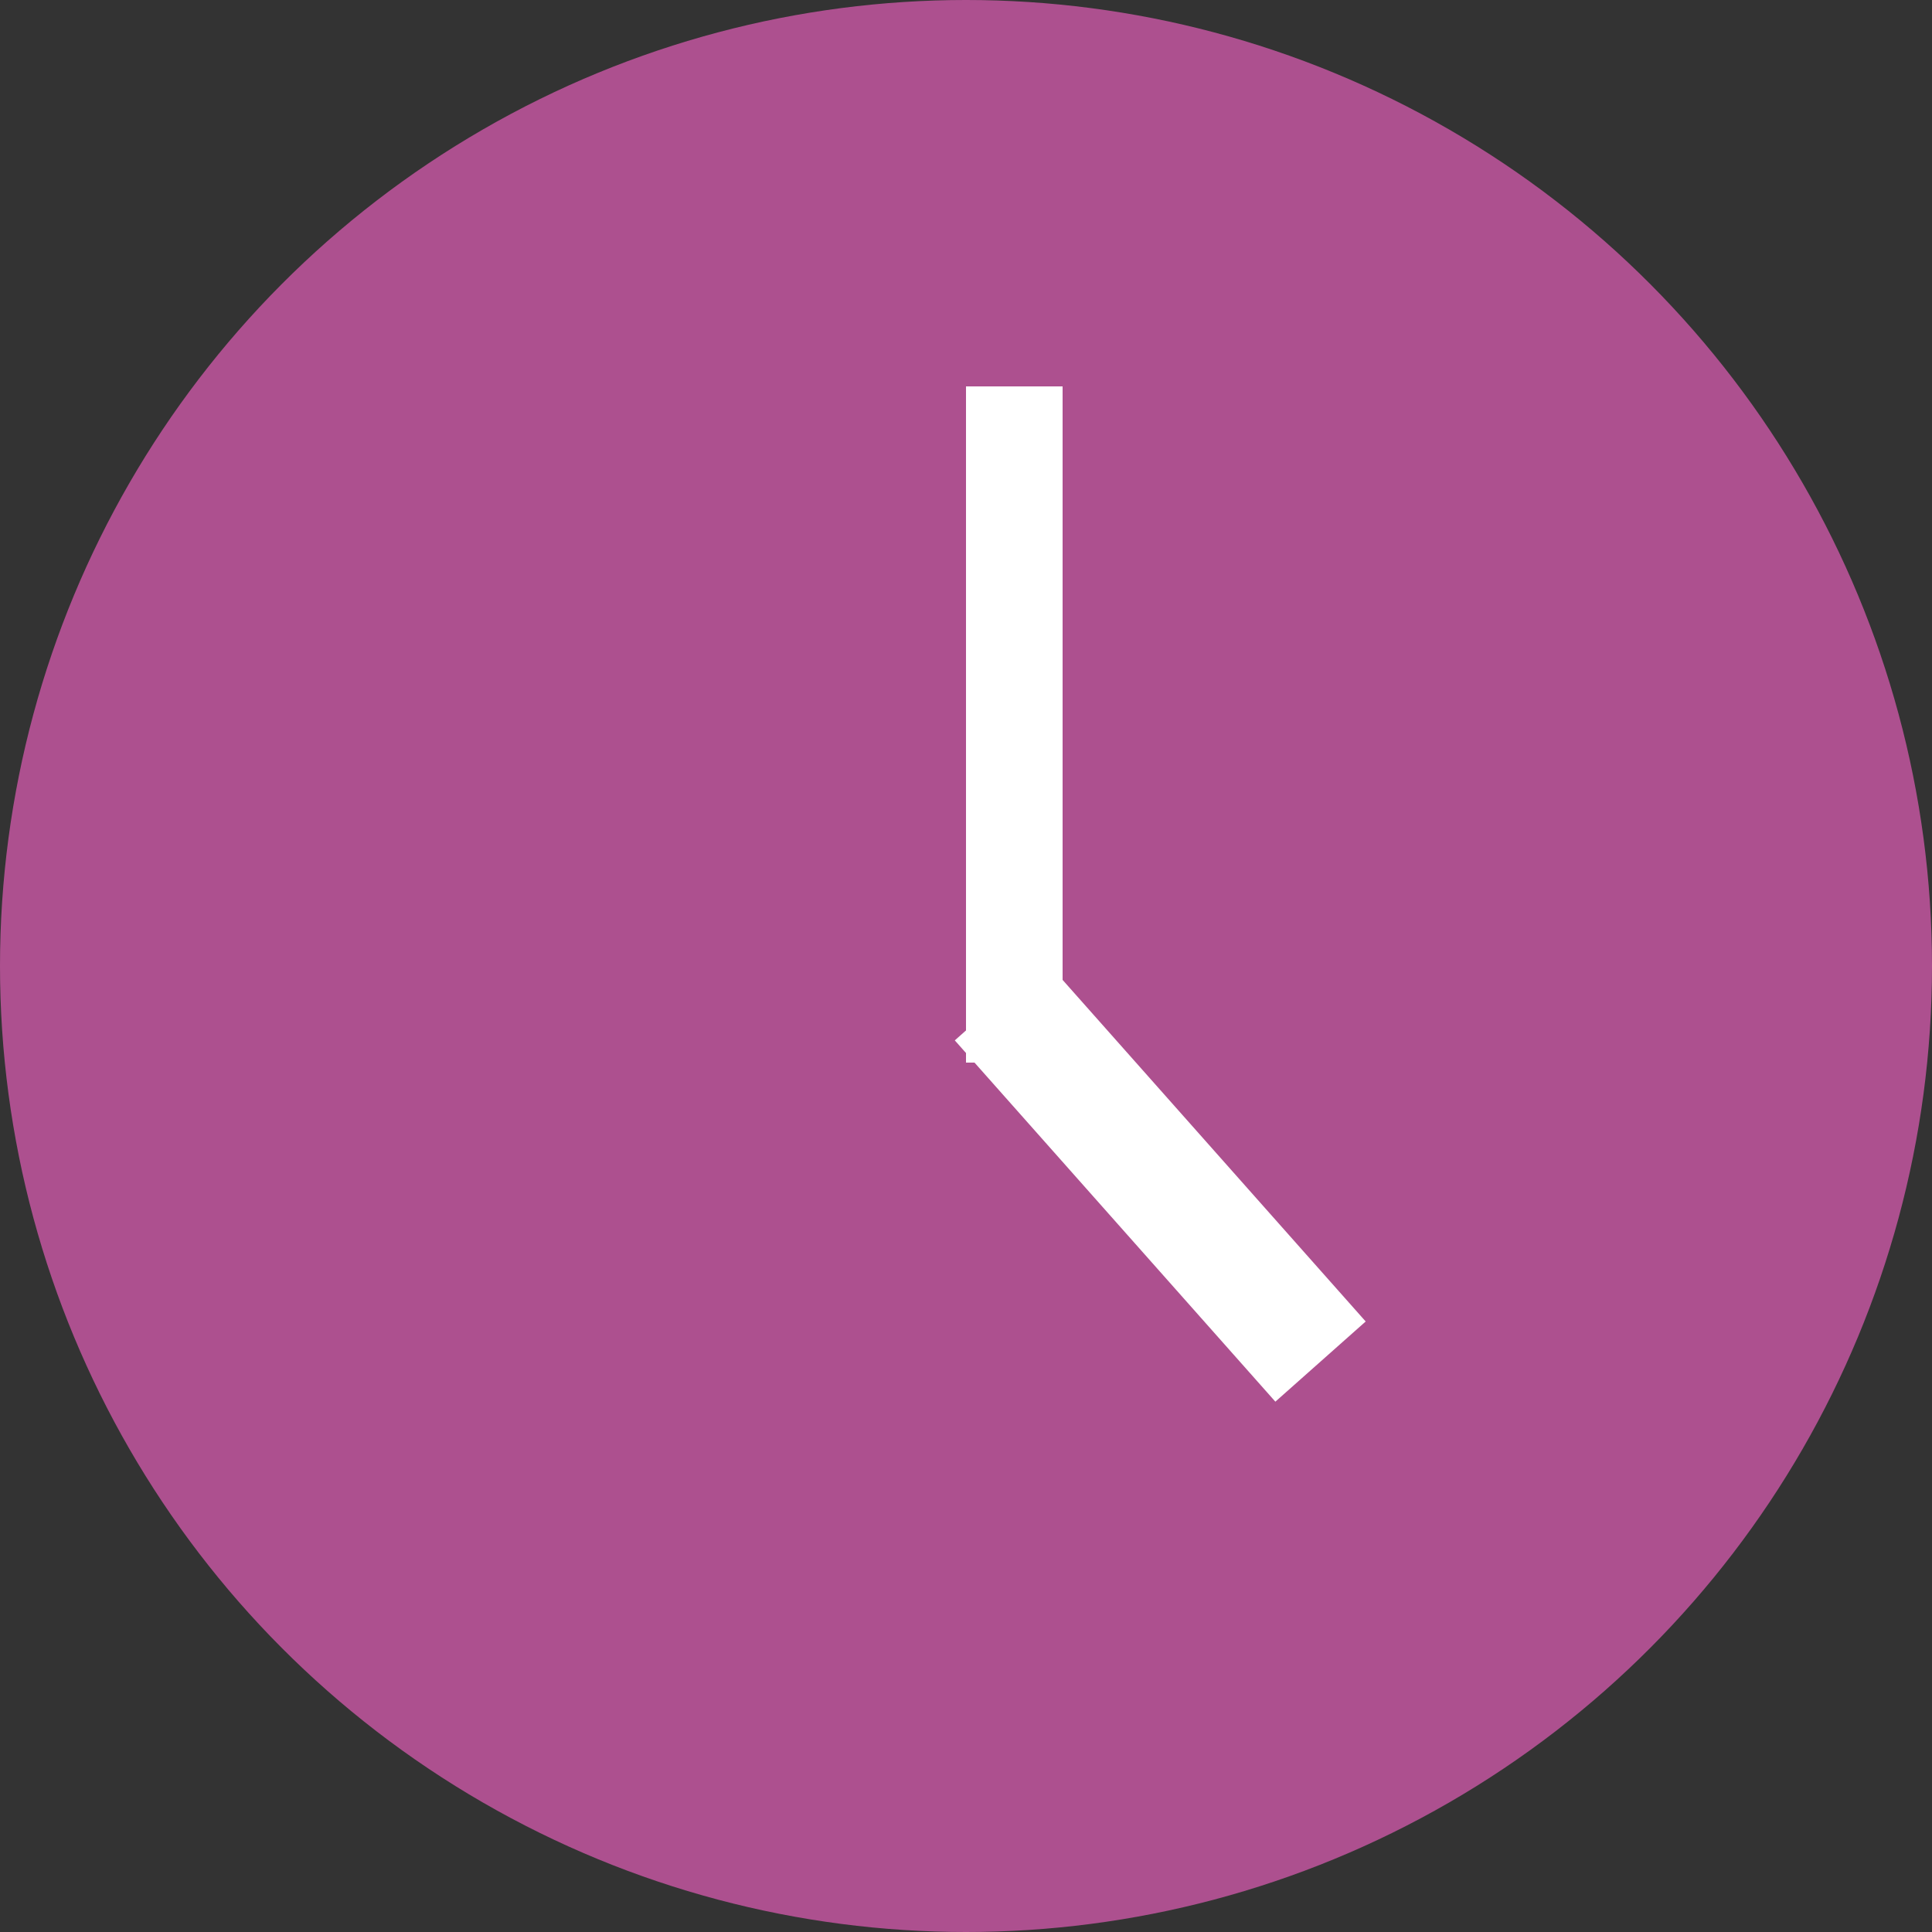 <svg id="time_17.svg" xmlns="http://www.w3.org/2000/svg" width="40" height="40" viewBox="0 0 40 40">
  <rect x="0" y="0" width="40" height="40" fill="#333333" stroke="none"/>
  <defs>
    <style>
      .cls-1 {
        fill: #ad508f;
      }

      .cls-2 {
        fill: #fff;
        fill-rule: evenodd;
      }
    </style>
  </defs>
  <circle id="楕円形_1" data-name="楕円形 1" class="cls-1" cx="20" cy="20" r="20"/>
  <path id="線_5" data-name="線 5" class="cls-2" d="M839,1125h2v14h-2v-14Z" transform="translate(-819 -1117)"/>
  <path id="線_4_のコピー" data-name="線 4 のコピー" class="cls-2" d="M838.768,1138.54l1.87-1.66,6.637,7.48-1.87,1.66Z" transform="translate(-819 -1117)"/>
</svg>
